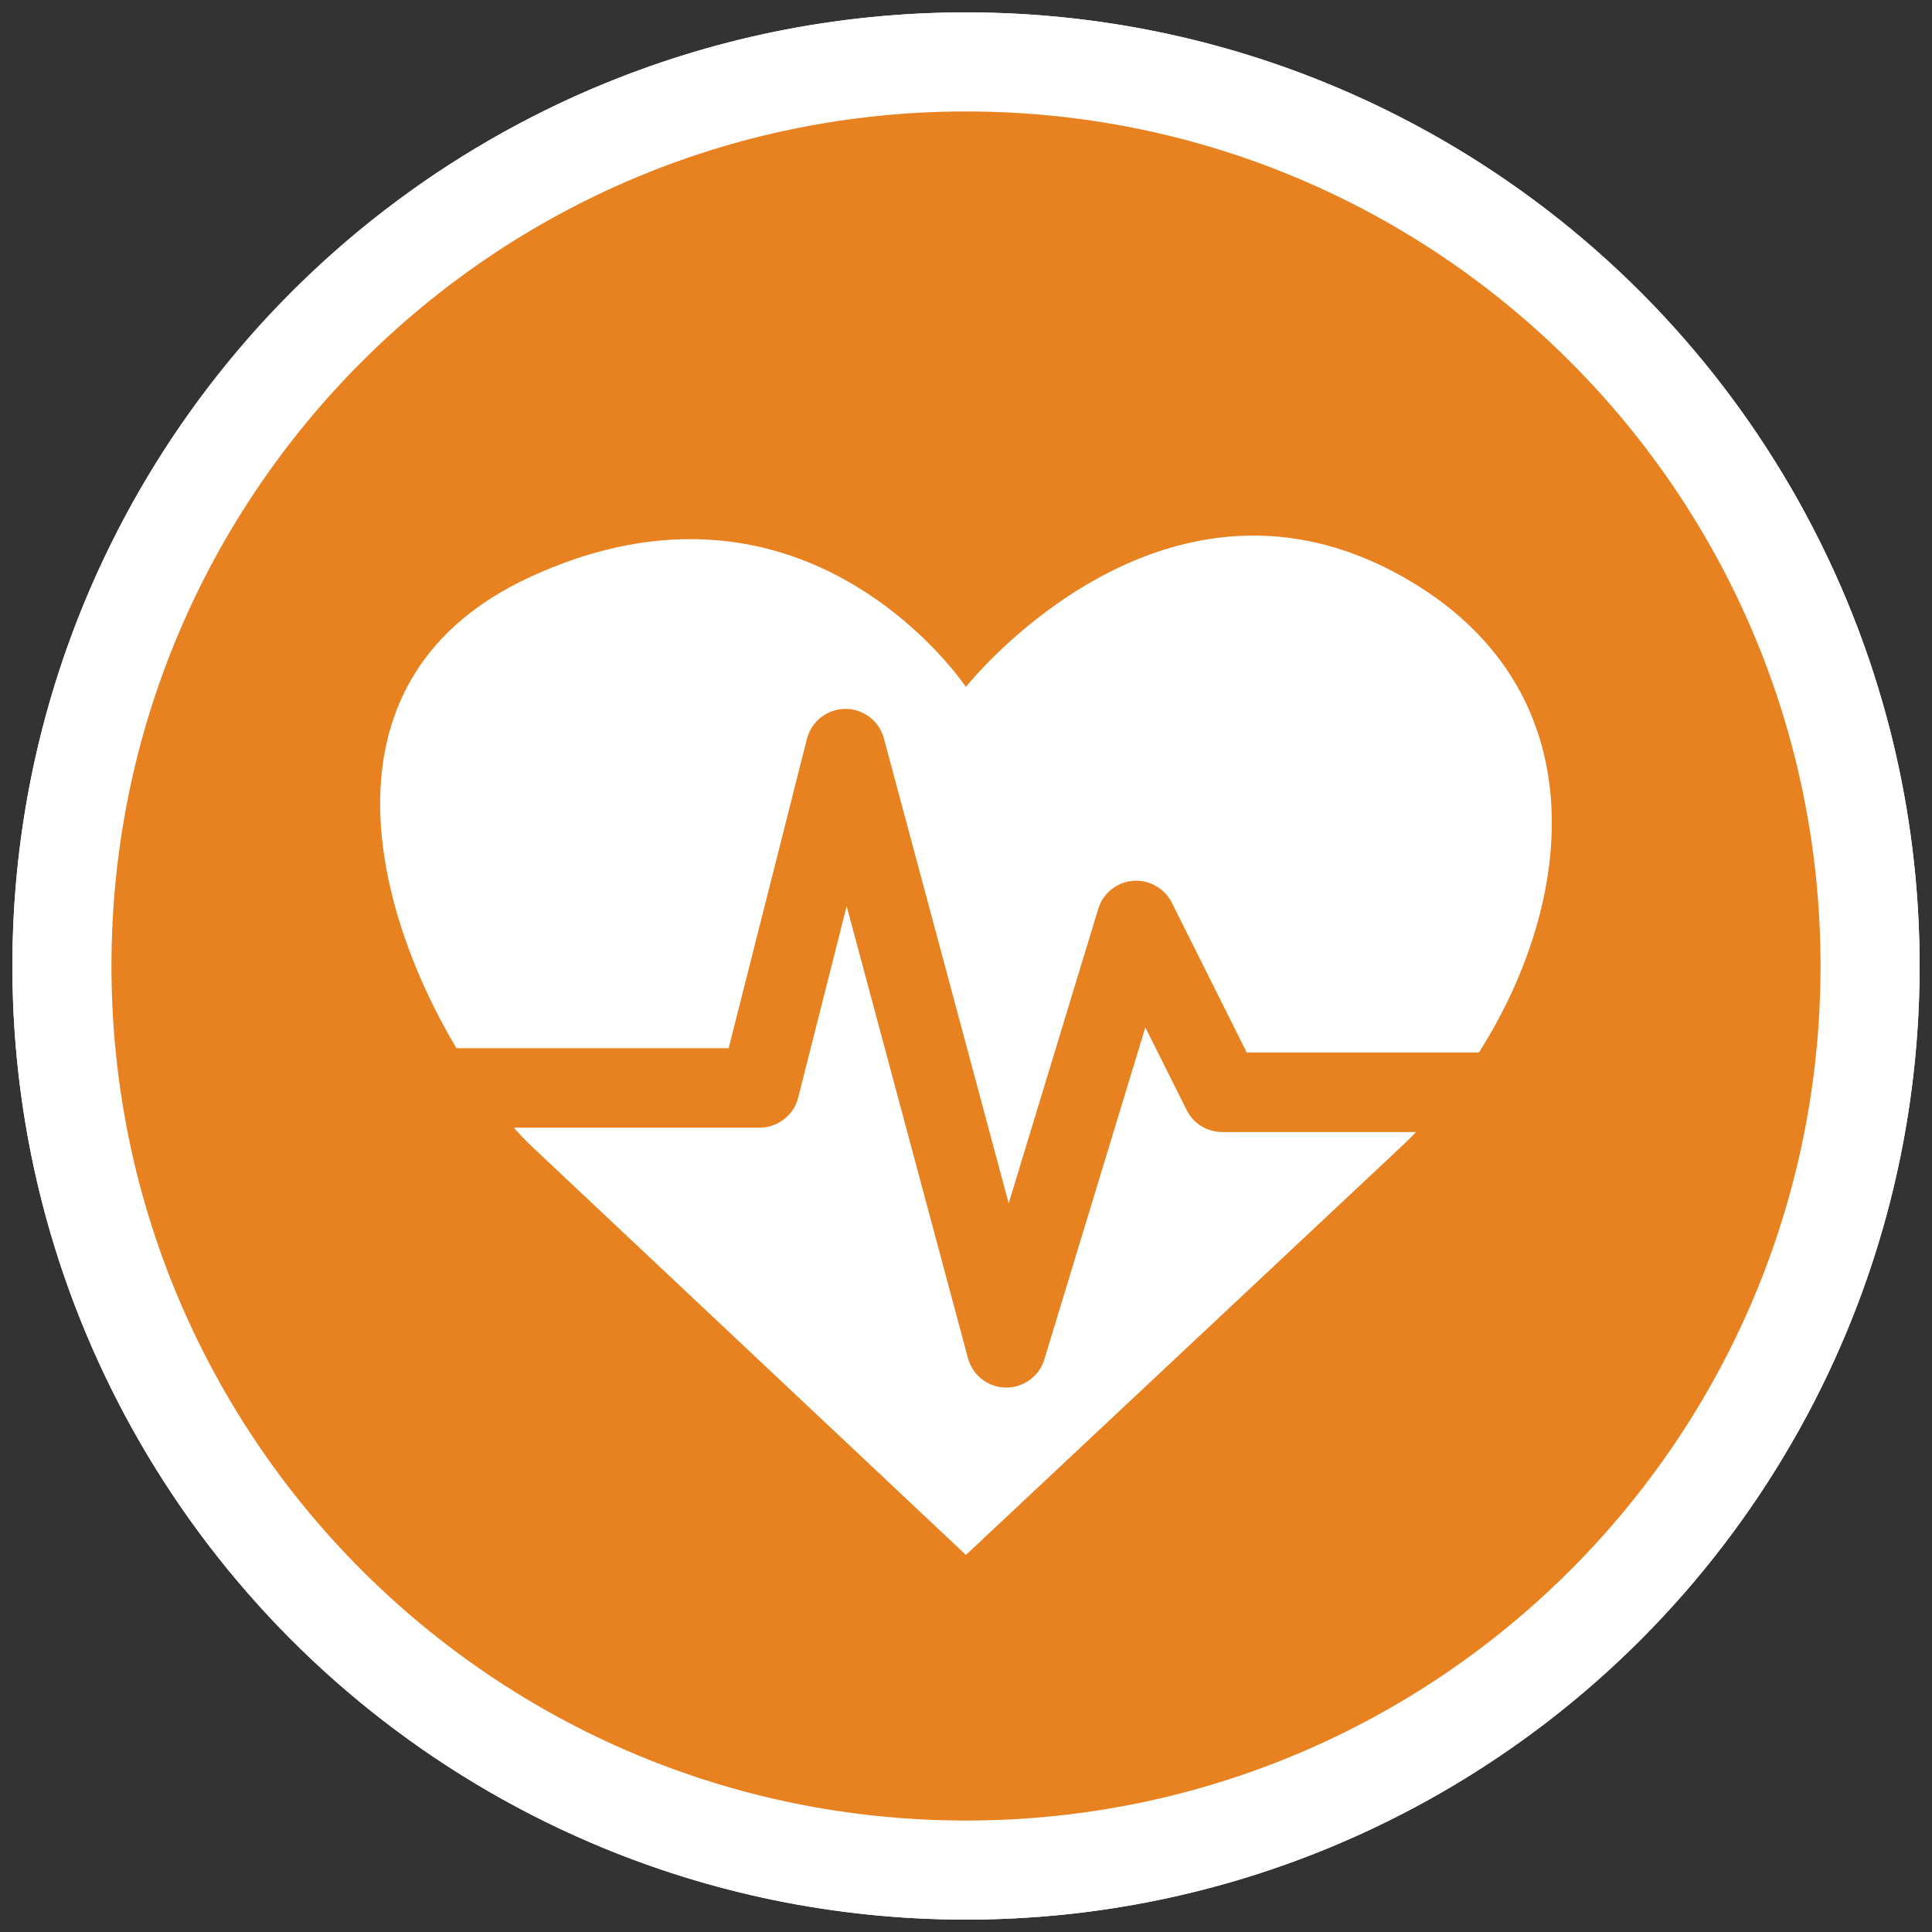 <?xml version="1.0" encoding="utf-8"?>
<!-- Generator: Adobe Illustrator 27.0.1, SVG Export Plug-In . SVG Version: 6.00 Build 0)  -->
<svg version="1.1" id="Ebene_1" xmlns="http://www.w3.org/2000/svg" xmlns:xlink="http://www.w3.org/1999/xlink" x="0px" y="0px"
	 width="78px" height="78px" viewBox="0 0 78 78" style="enable-background:new 0 0 78 78;" xml:space="preserve">
<rect x="0" y="0" width="78" height="78" fill="#333333" stroke="none"/>
<style type="text/css">
	.st0{fill:#FFFFFF;}
	.st1{fill:#E8811F;}
</style>
<g>
	<circle class="st0" cx="39" cy="39" r="38.5"/>
</g>
<g>
	<path class="st1" d="M39,75.5C18.874,75.5,2.5,59.126,2.5,39S18.874,2.5,39,2.5S75.5,18.874,75.5,39S59.126,75.5,39,75.5z
		 M38.999,60.033l2.192-2.056c-0.184,0.028-0.372,0.043-0.563,0.043c-1.657-0.024-3.065-1.122-3.481-2.67l-2.909-10.84l-0.075,0.297
		c-0.407,1.602-1.844,2.72-3.495,2.72H25.71L38.999,60.033z M44.159,55.194l7.987-7.491h-2.804c-0.992,0-1.911-0.397-2.577-1.08
		L44.159,55.194z M40.845,41.316l1.582-5.203c0.432-1.419,1.666-2.417,3.144-2.543c0.111-0.009,0.202-0.012,0.293-0.012
		c1.382,0,2.622,0.763,3.236,1.992l2.472,4.945h7.002c1.834-3.279,2.505-6.825,1.797-9.659c-0.608-2.431-2.195-4.385-4.718-5.806
		c-1.654-0.933-3.354-1.406-5.048-1.406c-5.707,0-9.999,5.299-10.041,5.353l-1.712,2.147l-1.244-1.867
		C37.61,29.269,40.845,41.316,40.845,41.316z M27.861,40.317l2.779-10.976c0.404-1.591,1.831-2.709,3.47-2.72h0.024
		c0.532,0,1.042,0.117,1.504,0.33c-1.572-1.444-4.207-3.185-7.77-3.185c-1.796,0-3.686,0.451-5.616,1.339
		c-2.405,1.107-3.889,2.66-4.538,4.749c-0.867,2.79-0.164,6.64,1.877,10.463H27.861z"/>
	<path class="st0" d="M39,4.5c19.054,0,34.5,15.446,34.5,34.5S58.054,73.5,39,73.5S4.5,58.054,4.5,39S19.946,4.5,39,4.5
		 M38.996,27.735c0,0-3.96-5.969-11.127-5.969c-1.924,0-4.08,0.43-6.452,1.522c-8.733,4.02-6.446,13.226-2.991,19.029h10.992
		l3.161-12.486c0.18-0.708,0.814-1.206,1.544-1.211c0.004,0,0.008,0,0.011,0c0.726,0,1.362,0.486,1.55,1.188l5.039,18.775
		l3.616-11.889c0.191-0.628,0.746-1.077,1.4-1.132c0.041-0.003,0.082-0.005,0.123-0.005c0.606,0,1.172,0.336,1.447,0.886l3.025,6.05
		h9.372c3.899-6.118,4.886-14.721-3.072-19.207c-2.121-1.195-4.151-1.664-6.03-1.664C43.815,21.625,38.996,27.735,38.996,27.735
		 M38.997,62.777l17.639-16.542c0.182-0.171,0.361-0.348,0.538-0.532h-7.831c-0.608,0-1.163-0.343-1.435-0.887l-1.668-3.338
		l-4.077,13.404c-0.205,0.676-0.83,1.138-1.535,1.138c-0.009,0-0.017,0-0.026,0c-0.716-0.011-1.337-0.497-1.523-1.188l-4.897-18.248
		l-1.958,7.732c-0.181,0.712-0.821,1.211-1.556,1.211h-9.925c0.229,0.258,0.457,0.498,0.675,0.708L38.997,62.777 M39,0.5
		C17.771,0.5,0.5,17.771,0.5,39S17.771,77.5,39,77.5S77.5,60.229,77.5,39S60.229,0.5,39,0.5L39,0.5z M42.129,30.222
		c0.168-0.203,3.849-4.597,8.476-4.597c1.366,0,2.696,0.376,4.066,1.148c2.053,1.157,3.282,2.645,3.758,4.549
		c0.517,2.069,0.116,4.649-1.073,7.173h-4.549l-1.919-3.839c-0.954-1.91-2.879-3.098-5.025-3.098c-0.142,0-0.282,0.005-0.422,0.016
		c-1.884,0.159-3.496,1.199-4.403,2.752l-0.54-2.011L42.129,30.222L42.129,30.222z M20.837,38.318
		c-1.173-2.552-1.929-5.558-1.212-7.869c0.471-1.516,1.604-2.669,3.464-3.526c1.666-0.767,3.274-1.156,4.779-1.156
		c0.886,0,1.704,0.135,2.452,0.355c-0.773,0.716-1.347,1.652-1.619,2.726l-2.397,9.469H20.837L20.837,38.318z M30.753,49.526
		c0.925-0.014,1.806-0.253,2.58-0.672l1.113,4.147L30.753,49.526L30.753,49.526z"/>
</g>
</svg>
